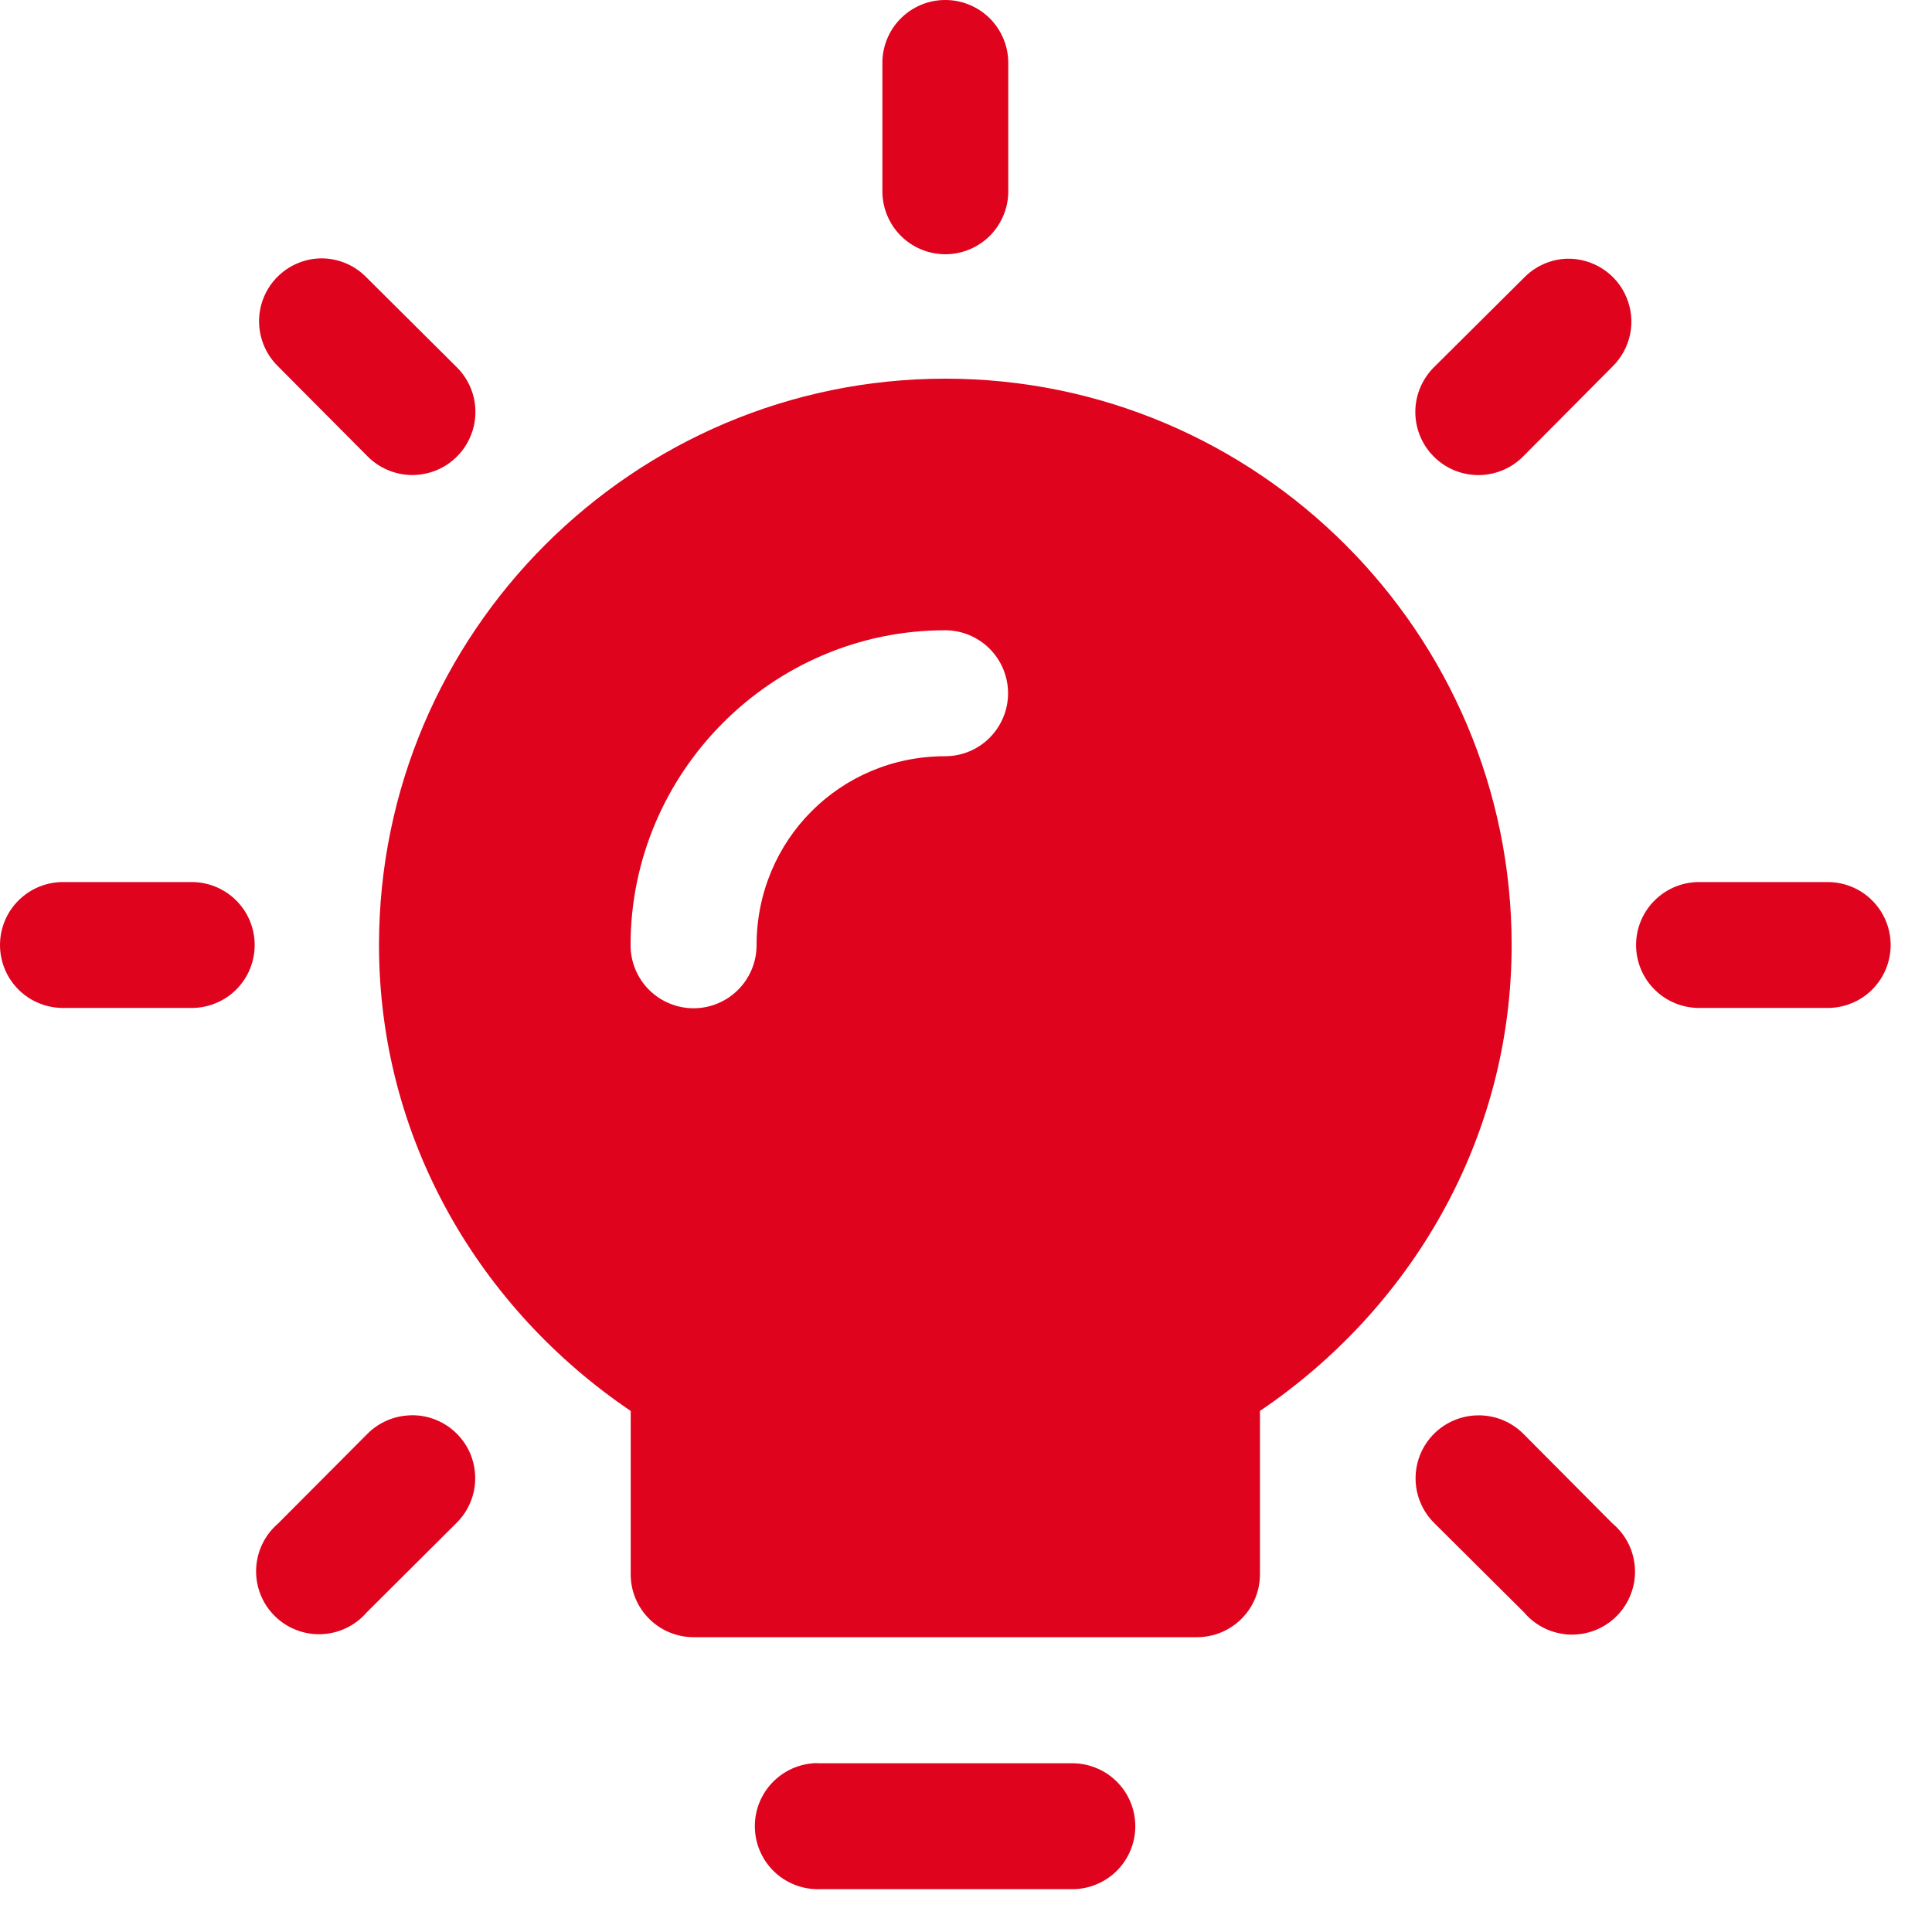 <svg width="40" height="40" viewBox="0 0 40 40" fill="none" xmlns="http://www.w3.org/2000/svg">
<path fill-rule="evenodd" clip-rule="evenodd" d="M19.557 9.02872e-05C19.512 0 19.468 0.003 19.424 0.008C19.102 0.044 18.806 0.2 18.592 0.443C18.378 0.687 18.263 1.002 18.269 1.326V3.931C18.265 4.105 18.296 4.278 18.36 4.439C18.424 4.6 18.519 4.747 18.64 4.872C18.762 4.996 18.907 5.094 19.067 5.162C19.227 5.229 19.398 5.264 19.572 5.264C19.745 5.264 19.917 5.229 20.077 5.162C20.237 5.094 20.382 4.996 20.504 4.872C20.625 4.747 20.72 4.6 20.784 4.439C20.848 4.278 20.879 4.105 20.875 3.931V1.326C20.878 1.152 20.846 0.978 20.781 0.817C20.716 0.655 20.619 0.508 20.496 0.384C20.373 0.261 20.227 0.163 20.065 0.097C19.904 0.031 19.731 -0.002 19.557 9.02872e-05ZM6.661 5.349C6.616 5.349 6.571 5.352 6.526 5.356C6.28 5.383 6.047 5.479 5.854 5.633C5.66 5.787 5.515 5.993 5.434 6.227C5.354 6.461 5.341 6.713 5.399 6.953C5.456 7.194 5.58 7.413 5.757 7.585L7.595 9.433C7.715 9.558 7.859 9.658 8.019 9.727C8.178 9.796 8.35 9.833 8.524 9.835C8.698 9.836 8.87 9.803 9.031 9.738C9.192 9.672 9.338 9.575 9.461 9.452C9.584 9.329 9.681 9.182 9.746 9.021C9.812 8.86 9.845 8.688 9.843 8.514C9.841 8.34 9.804 8.169 9.735 8.009C9.665 7.85 9.565 7.706 9.439 7.585L7.595 5.751C7.474 5.625 7.329 5.524 7.169 5.455C7.008 5.386 6.835 5.35 6.661 5.349ZM32.445 5.356C32.107 5.367 31.787 5.509 31.552 5.751L29.704 7.588C29.579 7.708 29.479 7.853 29.41 8.012C29.341 8.172 29.304 8.343 29.303 8.517C29.301 8.691 29.334 8.863 29.4 9.024C29.465 9.185 29.563 9.331 29.686 9.454C29.809 9.577 29.955 9.674 30.116 9.74C30.277 9.805 30.449 9.838 30.623 9.836C30.797 9.834 30.969 9.797 31.128 9.728C31.288 9.659 31.432 9.558 31.552 9.433L33.386 7.588C33.572 7.405 33.699 7.17 33.751 6.914C33.802 6.658 33.775 6.393 33.673 6.153C33.572 5.912 33.401 5.708 33.181 5.566C32.962 5.424 32.706 5.351 32.445 5.356ZM19.572 7.84C13.112 7.84 7.847 13.105 7.847 19.565C7.847 23.6 9.945 27.105 13.058 29.212V32.594C13.058 33.313 13.641 33.896 14.361 33.896H24.783C25.503 33.896 26.086 33.313 26.086 32.594V29.212C29.199 27.105 31.297 23.6 31.297 19.565C31.297 13.105 26.032 7.84 19.572 7.84ZM19.567 13.049C19.913 13.049 20.244 13.186 20.489 13.431C20.733 13.675 20.871 14.007 20.871 14.353C20.871 14.699 20.733 15.03 20.489 15.275C20.244 15.52 19.913 15.657 19.567 15.657C17.393 15.657 15.664 17.396 15.664 19.57C15.664 19.916 15.526 20.248 15.281 20.493C15.037 20.737 14.705 20.875 14.359 20.875C14.014 20.875 13.682 20.737 13.437 20.493C13.193 20.248 13.055 19.916 13.055 19.57C13.055 15.988 15.985 13.049 19.567 13.049ZM1.332 18.262C1.159 18.259 0.986 18.289 0.825 18.353C0.663 18.417 0.516 18.512 0.392 18.634C0.268 18.755 0.169 18.9 0.102 19.06C0.035 19.22 0 19.392 0 19.565C0 19.739 0.035 19.911 0.102 20.071C0.169 20.231 0.268 20.376 0.392 20.497C0.516 20.619 0.663 20.714 0.825 20.777C0.986 20.841 1.159 20.872 1.332 20.868H3.941C4.114 20.872 4.287 20.841 4.448 20.777C4.61 20.714 4.757 20.619 4.881 20.497C5.005 20.376 5.104 20.231 5.171 20.071C5.238 19.911 5.273 19.739 5.273 19.565C5.273 19.392 5.238 19.22 5.171 19.06C5.104 18.9 5.005 18.755 4.881 18.634C4.757 18.512 4.61 18.417 4.448 18.353C4.287 18.289 4.114 18.259 3.941 18.262H1.332ZM35.206 18.262C35.032 18.259 34.86 18.289 34.698 18.353C34.537 18.417 34.39 18.512 34.266 18.634C34.141 18.755 34.043 18.9 33.975 19.06C33.908 19.22 33.873 19.392 33.873 19.565C33.873 19.739 33.908 19.911 33.975 20.071C34.043 20.231 34.141 20.376 34.266 20.497C34.39 20.619 34.537 20.714 34.698 20.777C34.86 20.841 35.032 20.872 35.206 20.868H37.812C37.985 20.872 38.158 20.841 38.319 20.777C38.481 20.714 38.628 20.619 38.752 20.497C38.876 20.376 38.974 20.231 39.042 20.071C39.109 19.911 39.144 19.739 39.144 19.565C39.144 19.392 39.109 19.22 39.042 19.06C38.974 18.9 38.876 18.755 38.752 18.634C38.628 18.512 38.481 18.417 38.319 18.353C38.158 18.289 37.985 18.259 37.812 18.262H35.206ZM8.506 29.301C8.5 29.302 8.494 29.303 8.488 29.303C8.15 29.314 7.83 29.456 7.595 29.698L5.757 31.543C5.621 31.66 5.51 31.803 5.432 31.965C5.354 32.127 5.31 32.303 5.303 32.482C5.296 32.661 5.326 32.84 5.392 33.008C5.457 33.175 5.557 33.327 5.684 33.453C5.811 33.581 5.963 33.68 6.13 33.745C6.297 33.811 6.476 33.841 6.655 33.834C6.835 33.827 7.011 33.783 7.172 33.705C7.334 33.627 7.478 33.516 7.595 33.38L9.439 31.543C9.629 31.361 9.758 31.126 9.812 30.869C9.865 30.612 9.84 30.345 9.739 30.102C9.638 29.86 9.466 29.654 9.246 29.511C9.026 29.368 8.768 29.295 8.506 29.301ZM30.618 29.303C30.358 29.302 30.103 29.378 29.887 29.523C29.671 29.667 29.502 29.873 29.404 30.114C29.306 30.355 29.282 30.62 29.335 30.874C29.389 31.129 29.517 31.362 29.704 31.543L31.552 33.38C31.668 33.518 31.812 33.63 31.974 33.71C32.136 33.789 32.313 33.834 32.493 33.842C32.673 33.849 32.853 33.819 33.022 33.754C33.19 33.688 33.342 33.588 33.47 33.461C33.597 33.333 33.697 33.18 33.762 33.012C33.828 32.844 33.858 32.664 33.85 32.483C33.842 32.303 33.797 32.126 33.717 31.964C33.637 31.802 33.525 31.659 33.386 31.543L31.552 29.698C31.43 29.573 31.285 29.474 31.125 29.406C30.964 29.338 30.792 29.303 30.618 29.303ZM16.842 36.505C16.84 36.505 16.838 36.506 16.837 36.507C16.496 36.532 16.18 36.69 15.954 36.946C15.729 37.201 15.612 37.535 15.63 37.876C15.647 38.217 15.798 38.537 16.048 38.768C16.299 38.999 16.631 39.123 16.971 39.113H22.172C22.346 39.117 22.519 39.086 22.68 39.022C22.842 38.958 22.989 38.863 23.113 38.742C23.237 38.62 23.336 38.475 23.403 38.315C23.47 38.155 23.505 37.984 23.505 37.81C23.505 37.636 23.47 37.465 23.403 37.304C23.336 37.145 23.237 37 23.113 36.878C22.989 36.757 22.842 36.661 22.68 36.598C22.519 36.534 22.346 36.503 22.172 36.507H16.971C16.928 36.504 16.885 36.503 16.842 36.505Z" fill="#DF031D"/>
</svg>
